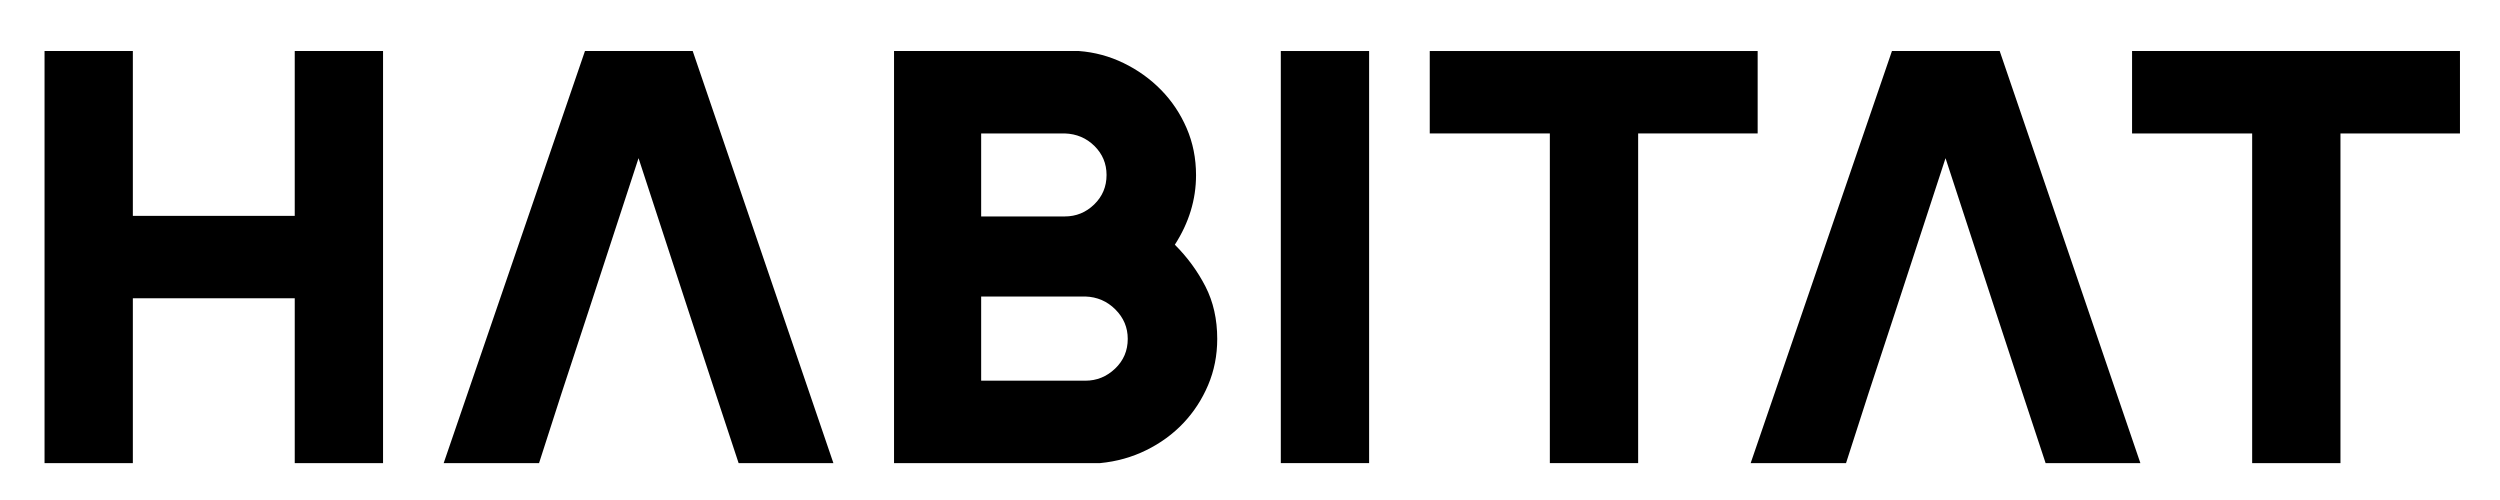 <svg xmlns="http://www.w3.org/2000/svg" xmlns:xlink="http://www.w3.org/1999/xlink" id="Layer_1" x="0px" y="0px" viewBox="0 0 1274 255" style="enable-background:new 0 0 1274 255;" xml:space="preserve"><style type="text/css">	.st0{fill:none;}</style><g>	<path d="M195.2,26v210h-45v-84H67.7v84h-45V26h45v84h82.5V26H195.2z"></path>	<path d="M598.7,124.7c6.4,6.4,11.6,13.5,15.6,21.3c4,7.8,6,16.7,6,26.7c0,8.4-1.55,16.25-4.65,23.55c-3.1,7.3-7.3,13.75-12.6,19.35  c-5.3,5.6-11.6,10.2-18.9,13.8c-7.3,3.6-15.15,5.8-23.55,6.6h-105V26h94.2c8,0.6,15.6,2.65,22.8,6.15  c7.2,3.5,13.55,8.05,19.05,13.65c5.5,5.6,9.85,12.1,13.05,19.5c3.2,7.4,4.8,15.4,4.8,24C609.5,101.7,605.9,113.5,598.7,124.7z   M500,110.3h42.6c5.8,0,10.8-2.03,15-6.11c4.2-4.07,6.3-9.08,6.3-15.04c0-5.76-2.05-10.67-6.15-14.74  c-4.1-4.07-9.15-6.21-15.15-6.41H500V110.3z M553.1,194c5.8,0,10.85-2.05,15.15-6.15c4.3-4.1,6.45-9.15,6.45-15.15  c0-5.8-2.1-10.8-6.3-15s-9.3-6.4-15.3-6.6H500V194H553.1z"></path>	<path d="M697.7,236h-45V26h45V236z"></path>	<path d="M895.7,68h-60.9v168h-45V68h-61.2V26h167.1V68z"></path>	<path d="M1253.6,68h-60.9v168h-45V68h-61.2V26h167.1V68z"></path>	<polygon class="st0" points="325.4,80.6 299.9,158.6 350.9,158.6  "></polygon>	<polygon points="353,26 298.1,26 226.1,236 274.7,236 286.1,200.6 299.9,158.6 325.4,80.6 350.9,158.6 364.7,200.6 376.4,236   424.7,236  "></polygon>	<polygon points="1019.04,26 964.14,26 892.14,236 940.74,236 952.14,200.6 965.94,158.6 991.44,80.6 1016.94,158.6 1030.74,200.6   1042.44,236 1090.74,236  "></polygon></g></svg>